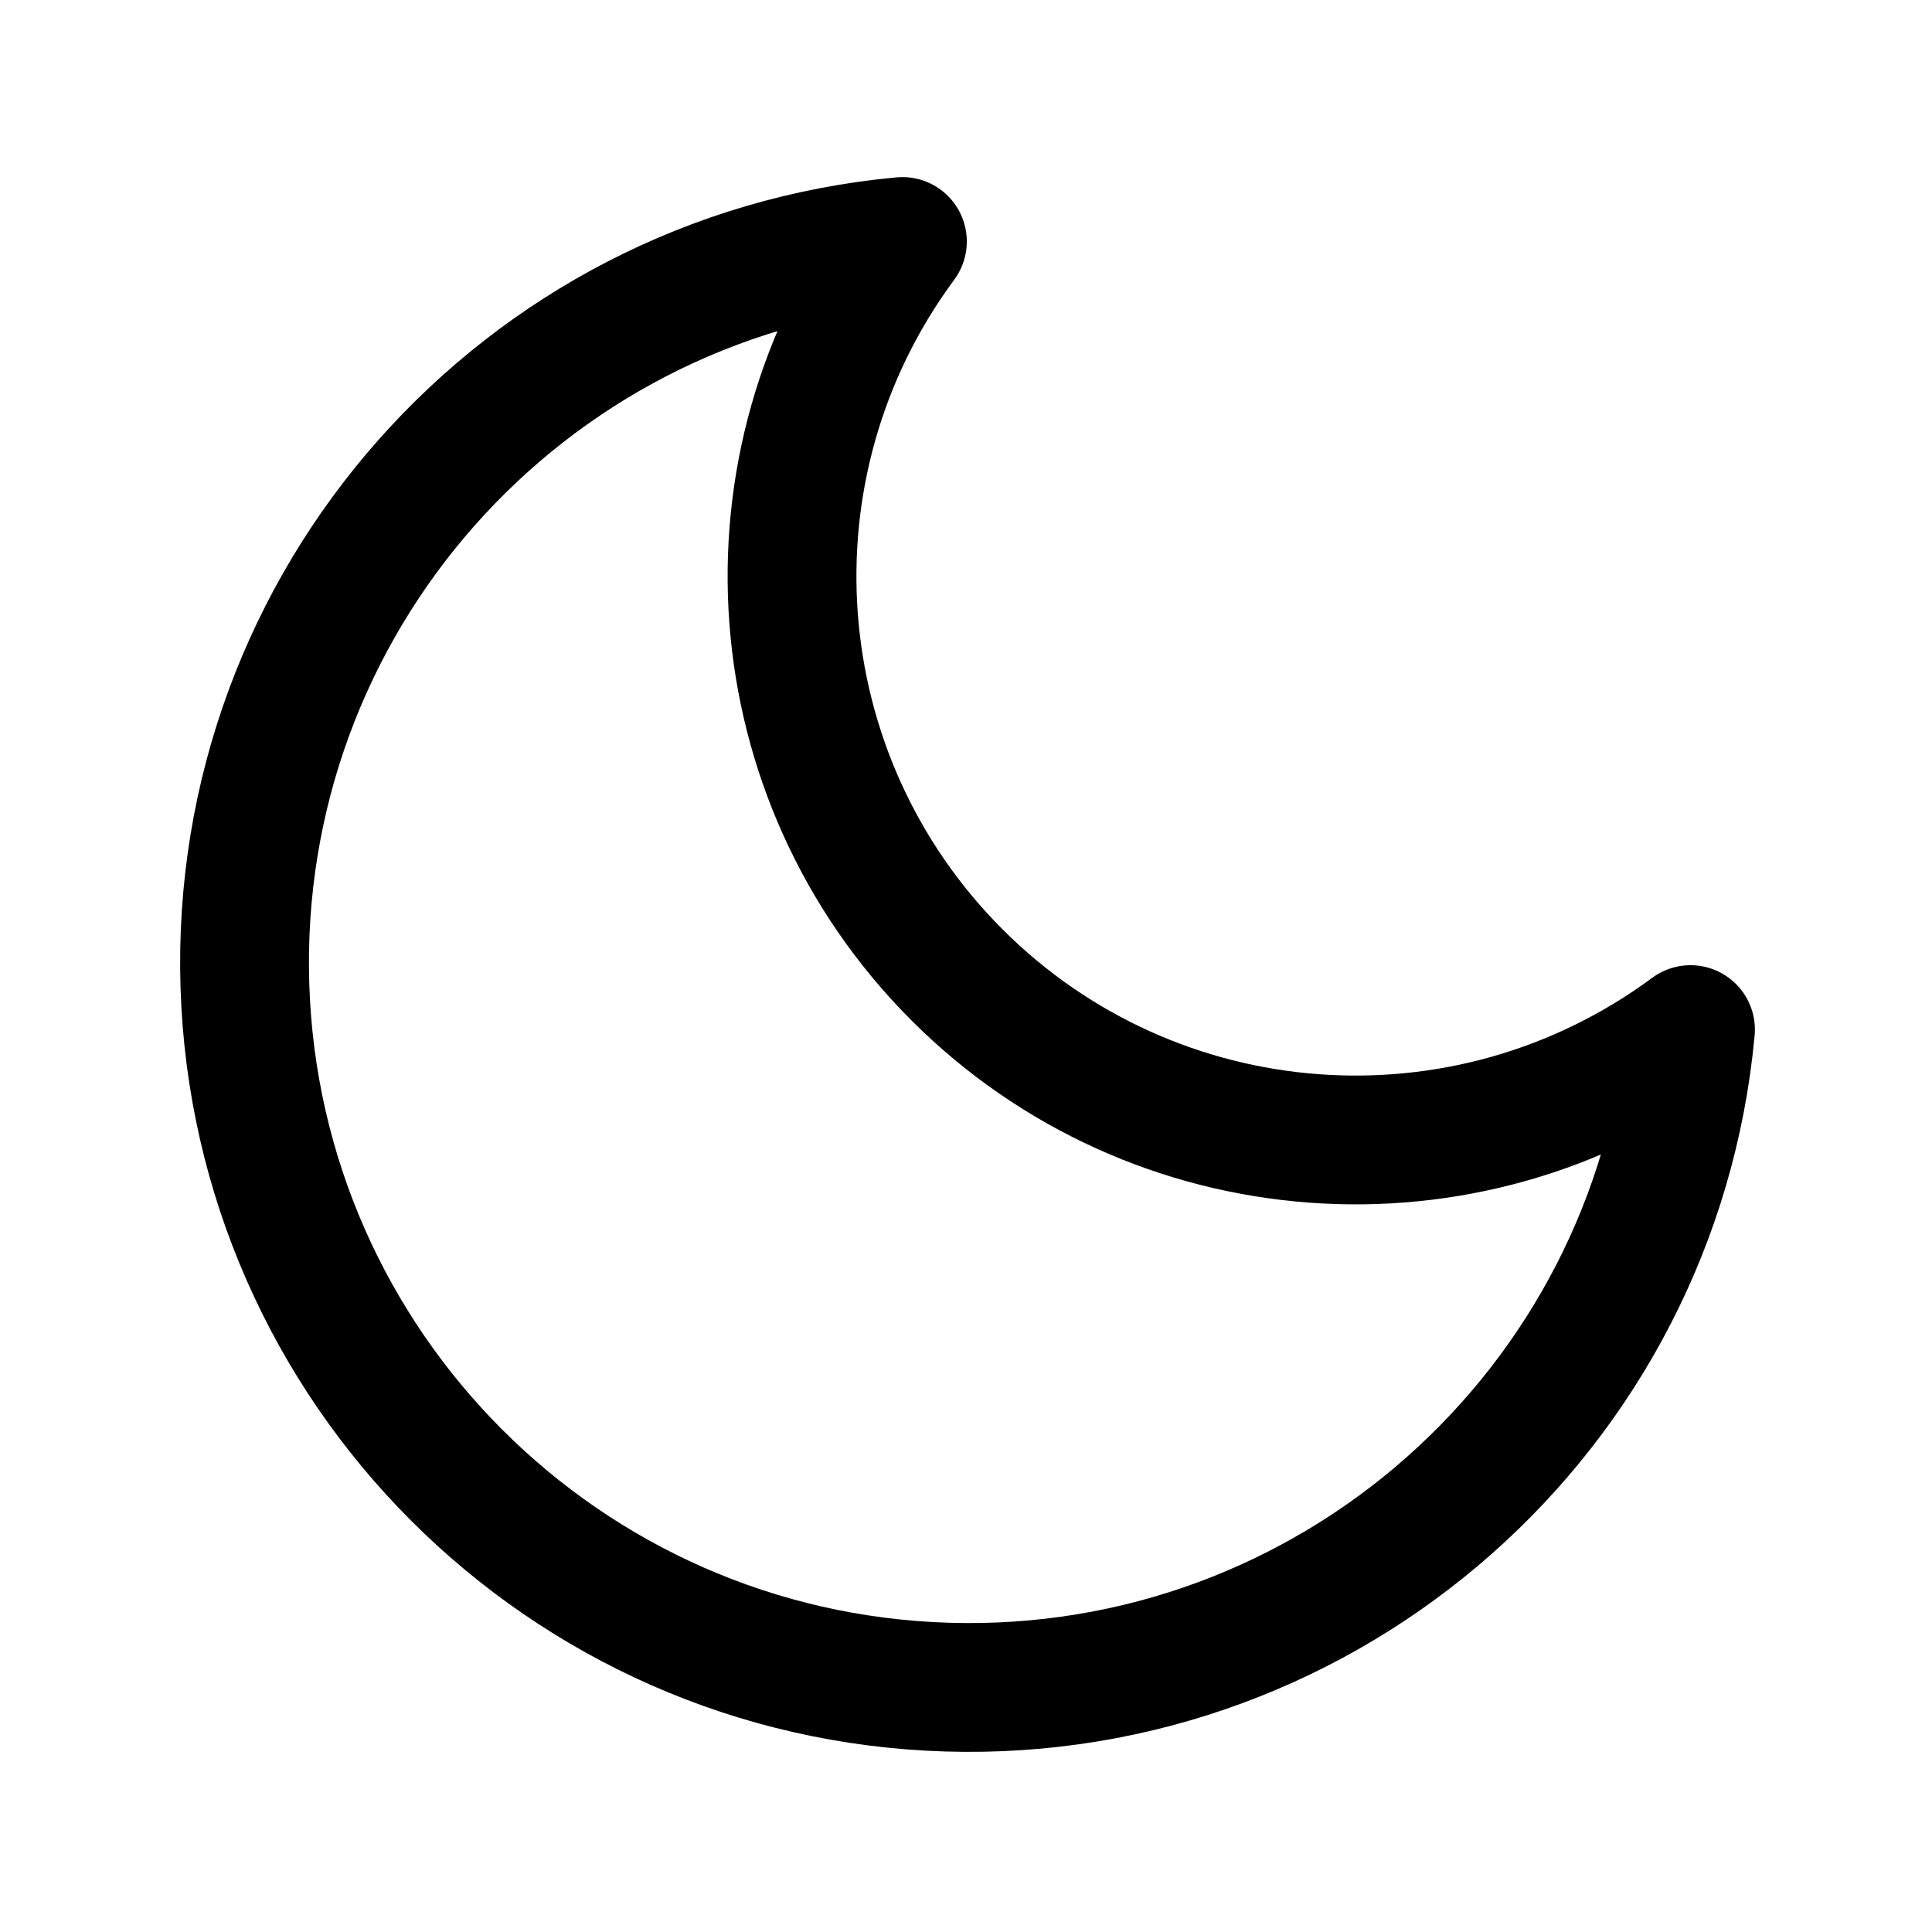 <?xml version="1.0" encoding="UTF-8"?>
<svg width="24px" height="24px" viewBox="0 0 24 24" version="1.1" xmlns="http://www.w3.org/2000/svg" xmlns:xlink="http://www.w3.org/1999/xlink">
    <title>moon@1x</title>
    <g id="moon" stroke="none" stroke-width="1" fill="none" fill-rule="evenodd" stroke-linecap="round" stroke-linejoin="round">
        <g id="Group" transform="translate(-0, -0)" stroke="#000000" stroke-width="1.6">
            <path d="M21,12.79 C20.562,17.526 16.516,21.104 11.762,20.958 C7.008,20.812 3.188,16.992 3.042,12.238 C2.896,7.484 6.474,3.438 11.21,3 C9.15,5.786 9.439,9.66 11.889,12.111 C14.34,14.561 18.214,14.85 21,12.79 L21,12.79 Z" id="Path"></path>
        </g>
    </g>
</svg>
